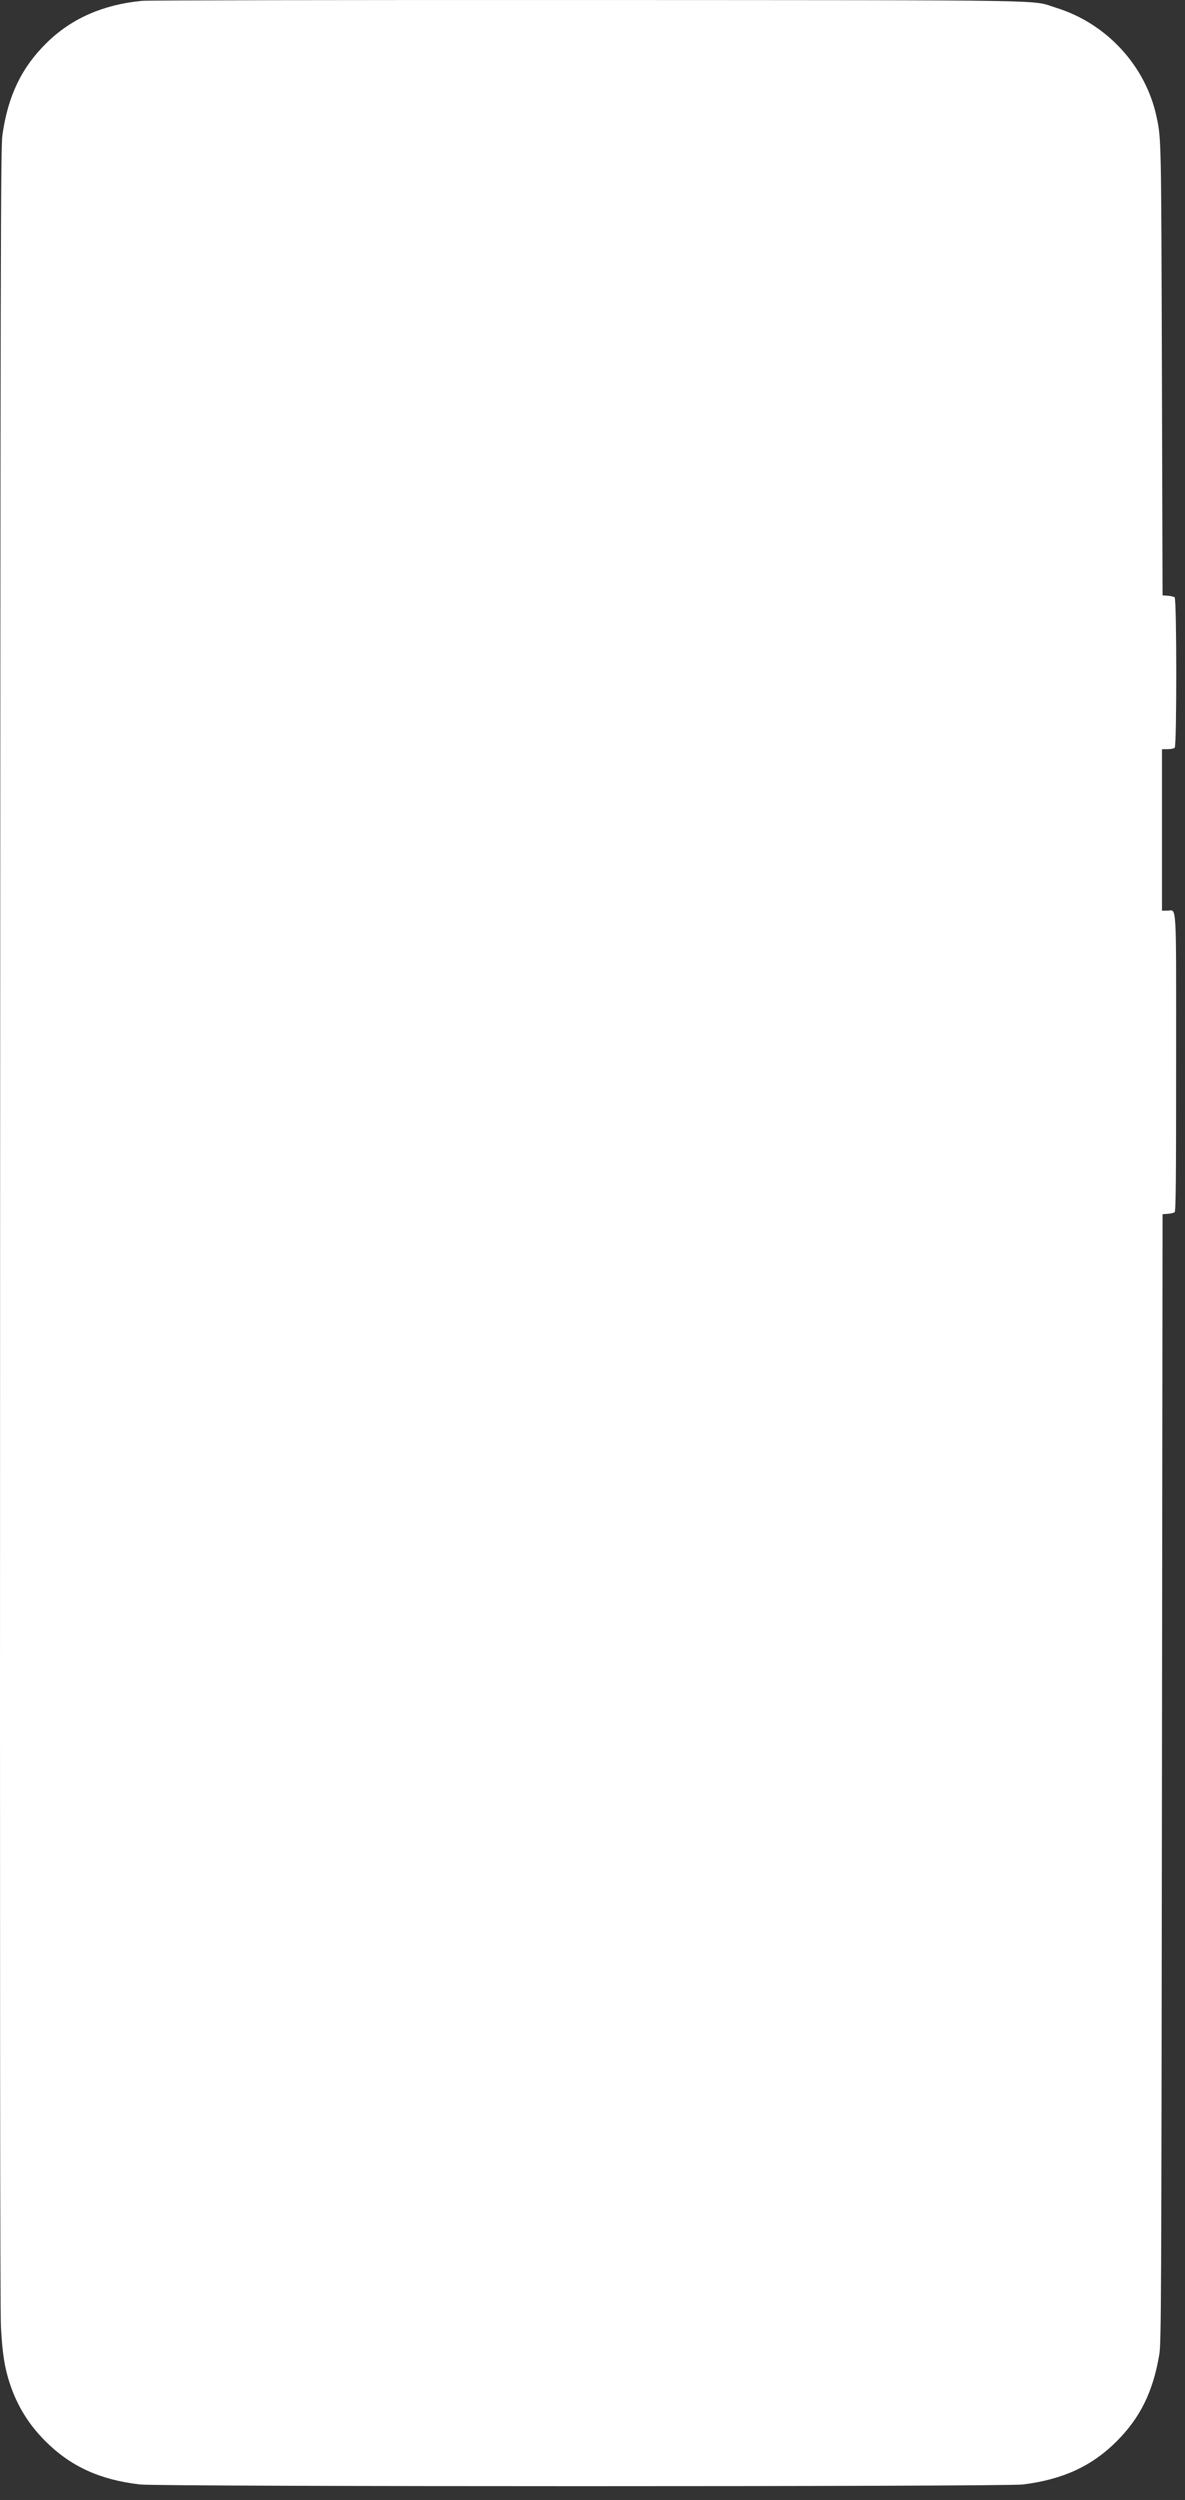 <?xml version="1.0" encoding="utf-8"?>
<svg xmlns="http://www.w3.org/2000/svg" fill="none" height="100%" overflow="visible" preserveAspectRatio="none" style="display: block;" viewBox="0 0 73 154" width="100%">
<rect x="0" y="0" width="73" height="154" fill="#333333" stroke="none"/>
<path clip-rule="evenodd" d="M8.745 0.052C6.358 0.283 4.424 1.13 2.906 2.609C1.339 4.136 0.49 5.893 0.149 8.321C0.041 9.084 0.029 14.851 0.006 75.557C-0.01 121.193 0.006 142.391 0.058 143.341C0.149 145.002 0.283 145.851 0.608 146.835C1.06 148.201 1.771 149.352 2.792 150.373C4.352 151.934 6.161 152.761 8.63 153.044C9.857 153.185 61.885 153.186 63.014 153.045C65.475 152.738 67.262 151.916 68.79 150.385C70.245 148.927 71.033 147.323 71.415 145.044C71.535 144.326 71.545 142.245 71.58 109.538L71.618 74.794L71.944 74.771C72.123 74.759 72.31 74.714 72.361 74.672C72.435 74.611 72.453 72.755 72.453 65.46C72.453 55.214 72.505 56.097 71.904 56.097H71.582V51.124V46.15H71.93C72.122 46.15 72.318 46.111 72.366 46.063C72.497 45.932 72.492 36.906 72.361 36.797C72.31 36.755 72.123 36.71 71.944 36.698L71.618 36.675L71.577 22.77C71.534 8.494 71.536 8.564 71.251 7.212C70.591 4.075 68.18 1.448 65.08 0.486C63.436 -0.024 65.915 0.017 36.185 0.001C21.449 -0.005 9.101 0.017 8.745 0.052Z" fill="white" fill-rule="evenodd" id="Change-Color"/>
</svg>